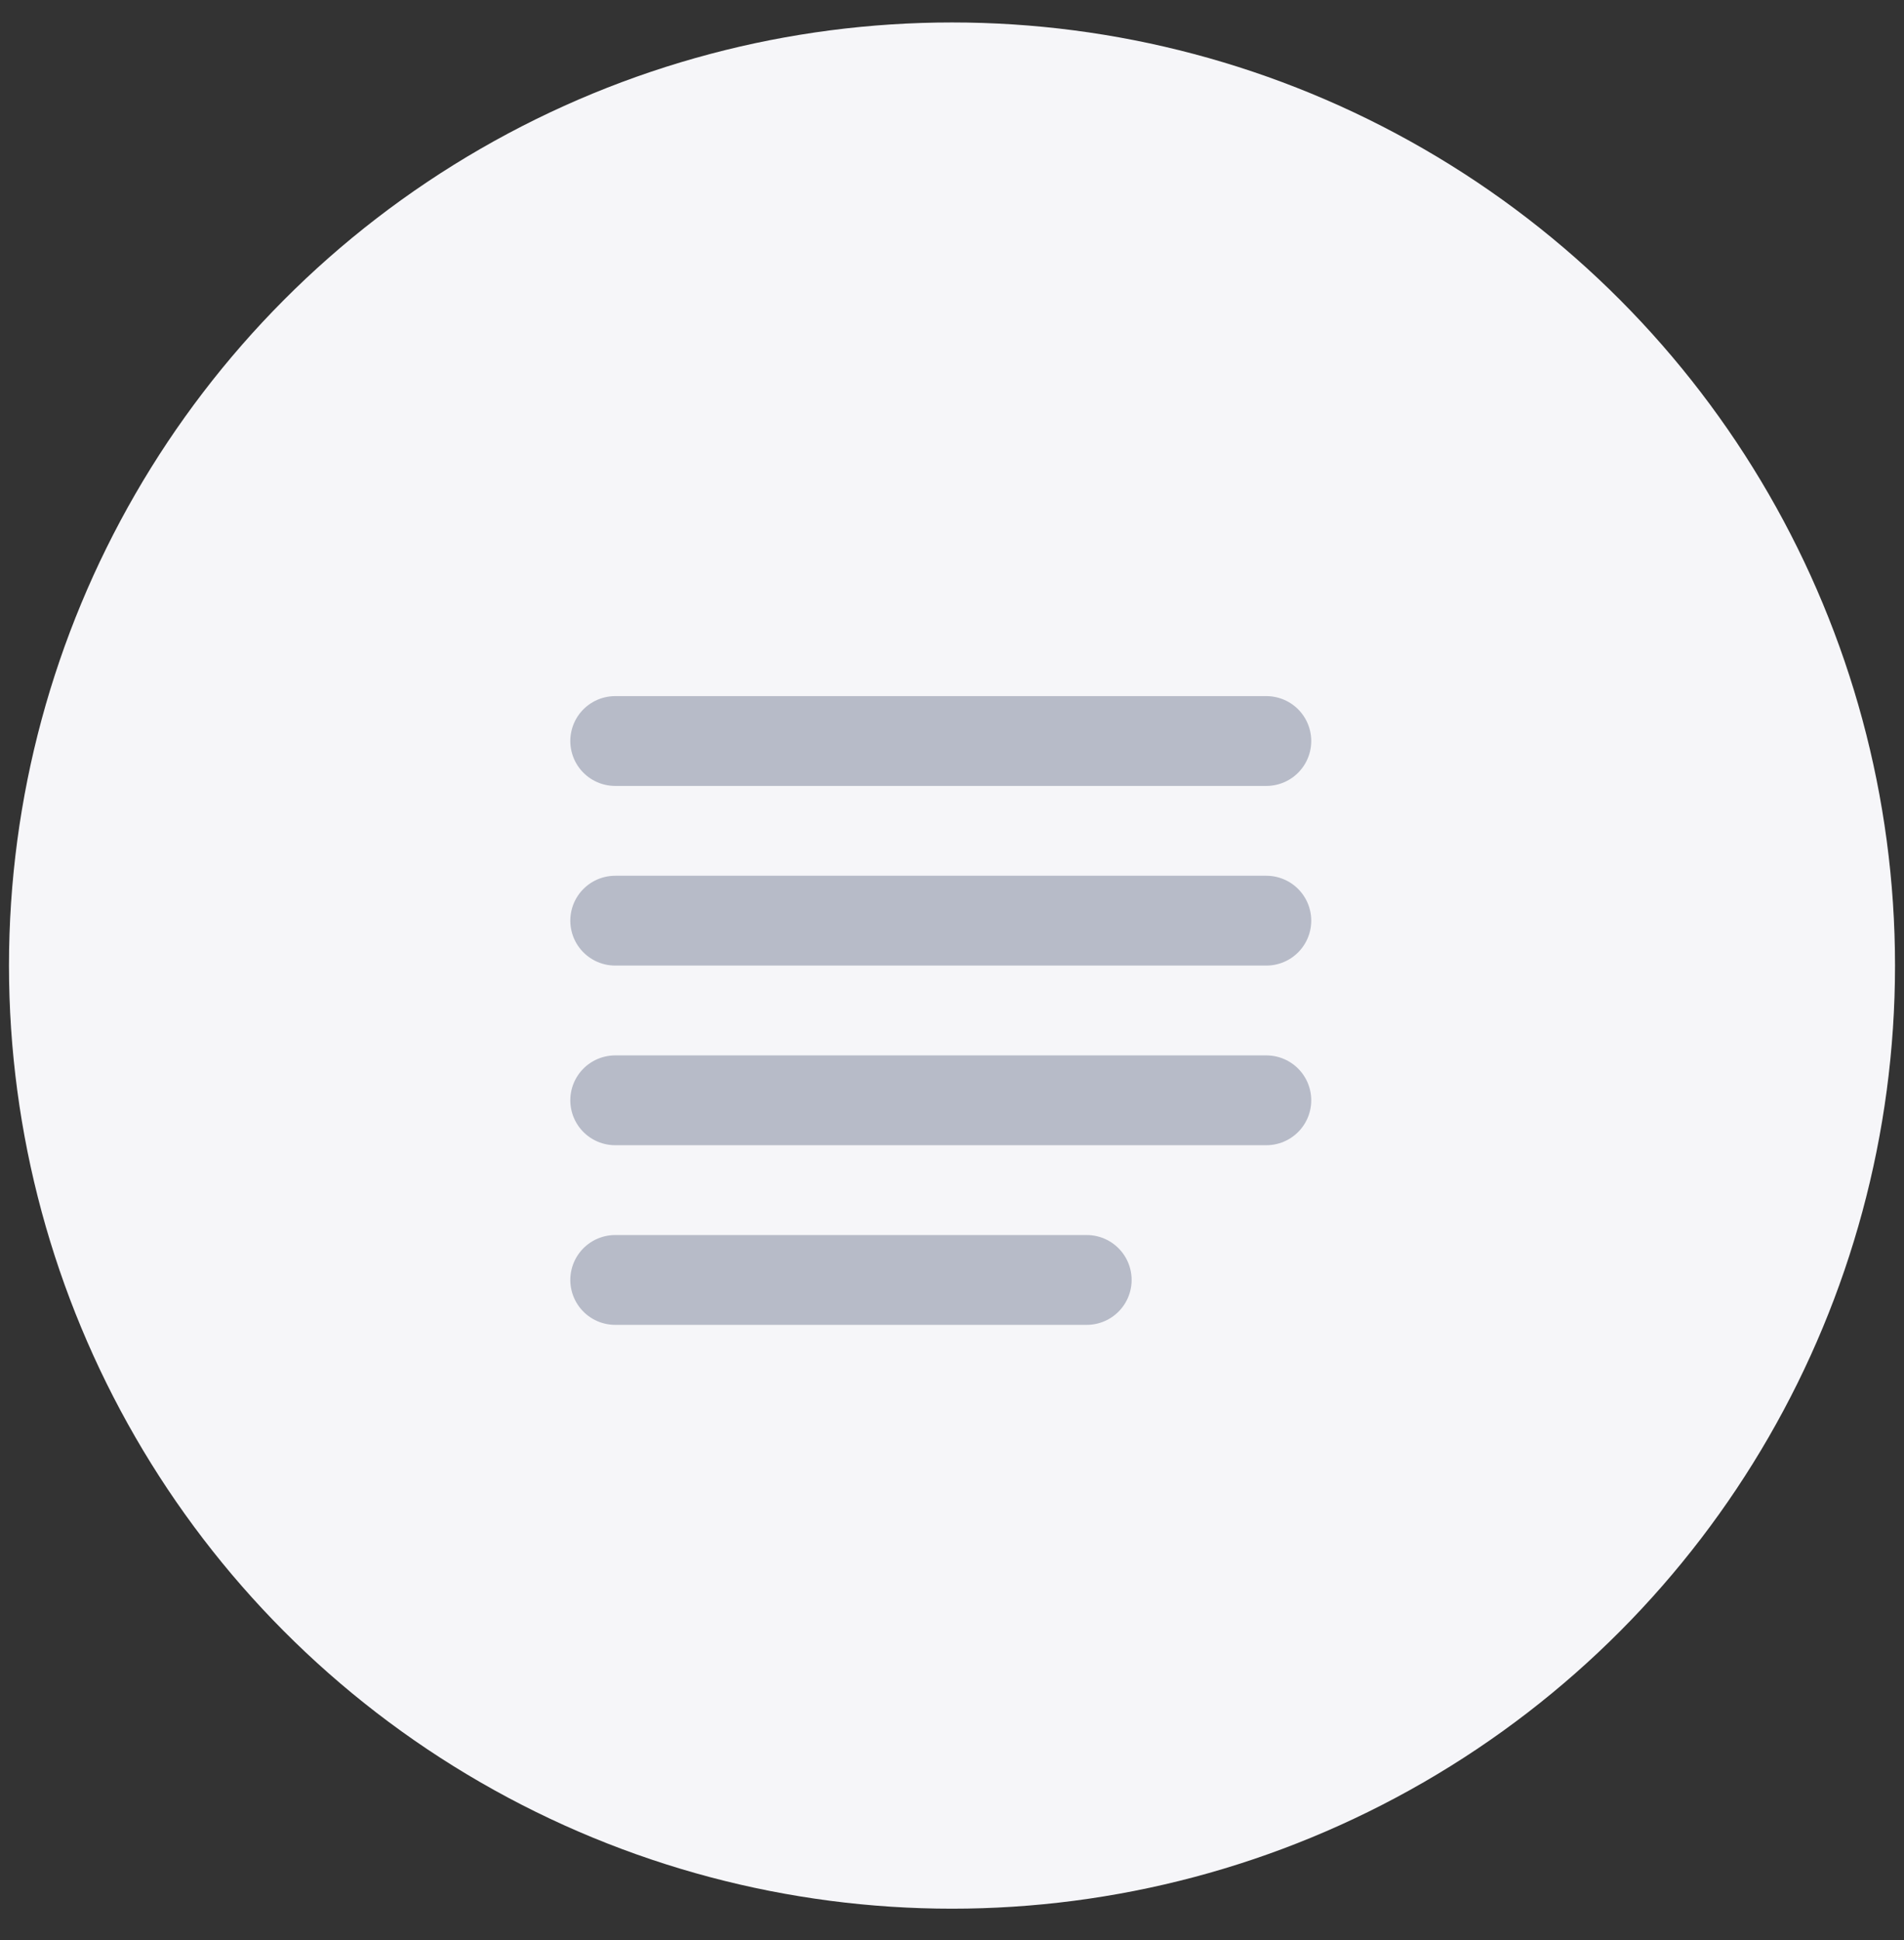 <?xml version="1.0" encoding="UTF-8"?> <svg xmlns="http://www.w3.org/2000/svg" width="53" height="54" viewBox="0 0 53 54" fill="none"><rect x="0" y="0" width="53" height="54" fill="#333333" stroke="none"/><circle cx="26.5" cy="26.875" r="26.25" fill="#F6F6F9"></circle><line x1="17.125" y1="20.625" x2="35.25" y2="20.625" stroke="#B7BBC8" stroke-width="2.5" stroke-linecap="round"></line><line x1="17.125" y1="25.625" x2="35.25" y2="25.625" stroke="#B7BBC8" stroke-width="2.5" stroke-linecap="round"></line><line x1="17.125" y1="30.625" x2="35.25" y2="30.625" stroke="#B7BBC8" stroke-width="2.5" stroke-linecap="round"></line><line x1="17.125" y1="35.625" x2="30.25" y2="35.625" stroke="#B7BBC8" stroke-width="2.5" stroke-linecap="round"></line></svg> 
